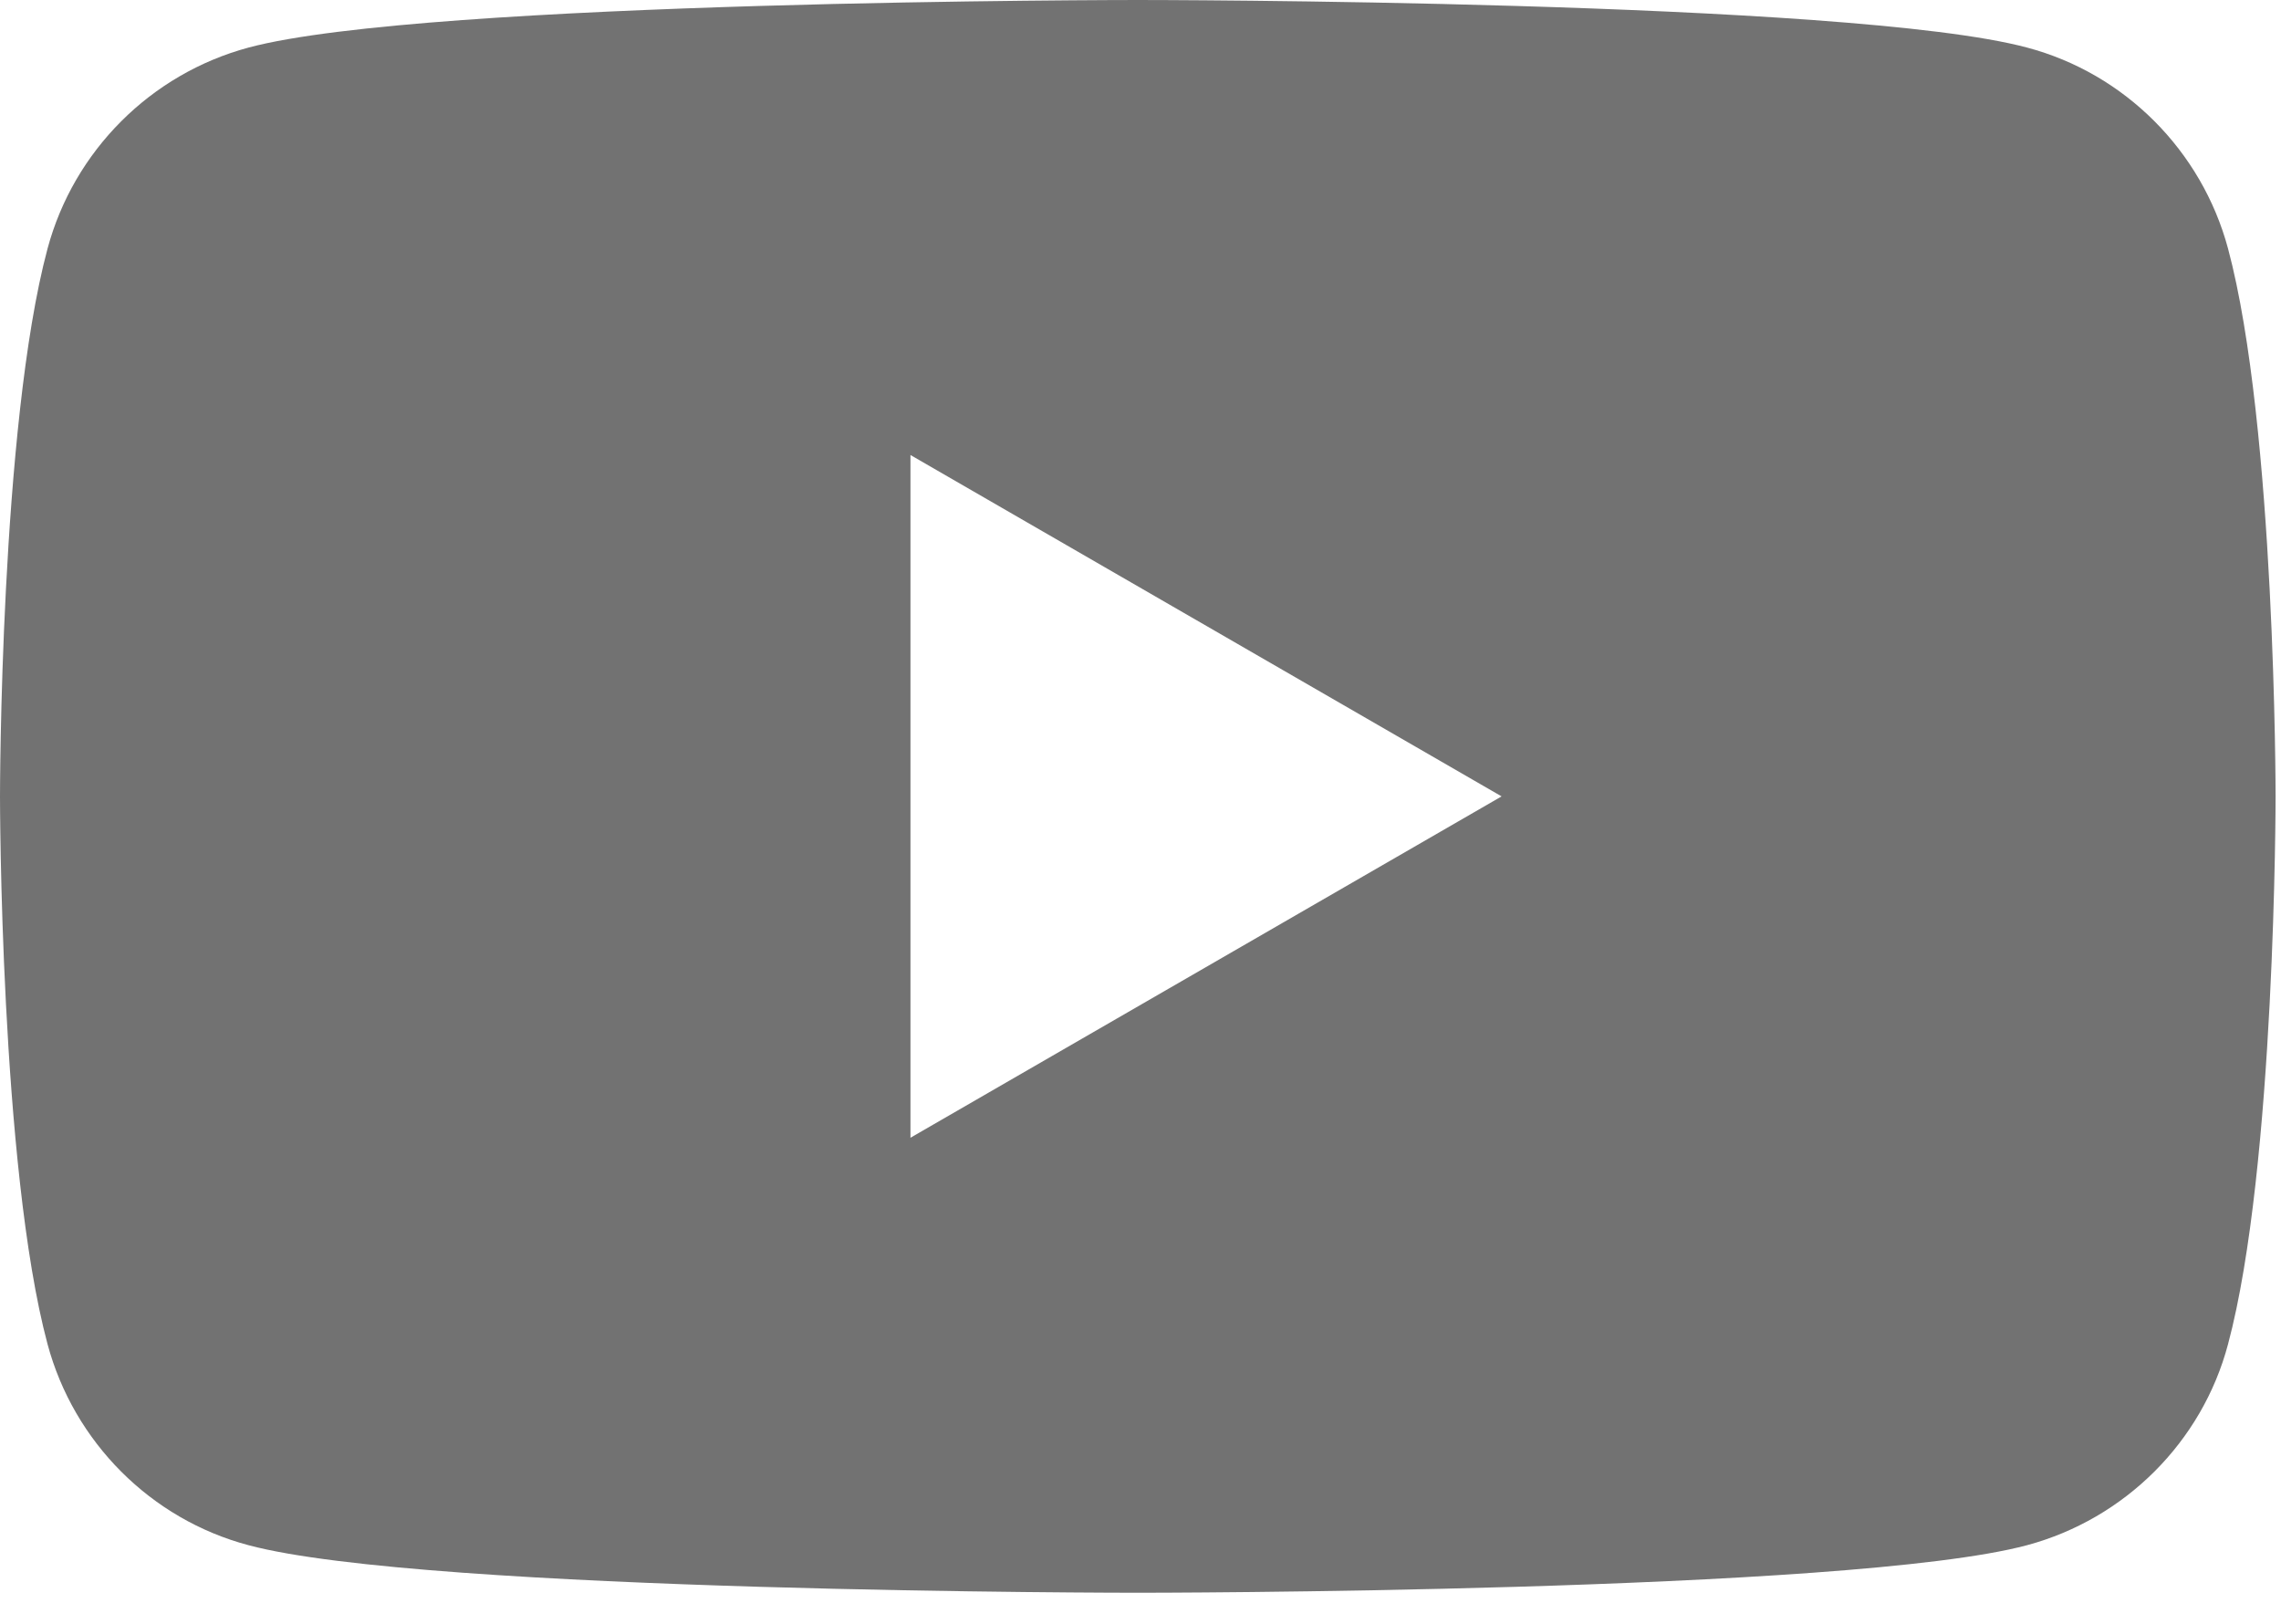 <?xml version="1.0" encoding="UTF-8"?>
<svg xmlns="http://www.w3.org/2000/svg" width="59" height="42" viewBox="0 0 59 42" fill="none">
  <g clip-path="url(#clip0_143_12)">
    <path d="M57.63 6.43C56.95 3.9 54.96 1.9 52.43 1.23C47.84 0 29.43 0 29.43 0C29.43 0 11.02 0 6.43 1.23C3.9 1.91 1.91 3.9 1.23 6.43C0 11.02 0 20.6 0 20.6C0 20.6 0 30.18 1.23 34.77C1.91 37.3 3.9 39.3 6.43 39.97C11.02 41.2 29.43 41.2 29.43 41.2C29.43 41.2 47.84 41.2 52.43 39.97C54.96 39.29 56.96 37.3 57.63 34.77C58.86 30.18 58.86 20.6 58.86 20.6C58.86 20.6 58.86 11.02 57.63 6.43ZM38.84 20.6L23.55 29.43V11.77L38.84 20.6Z" fill="#727272"></path>
  </g>
  <defs>
    <clipPath id="clip0_143_12">
      <rect width="58.86" height="41.2" fill="white"></rect>
    </clipPath>
  </defs>
</svg>
